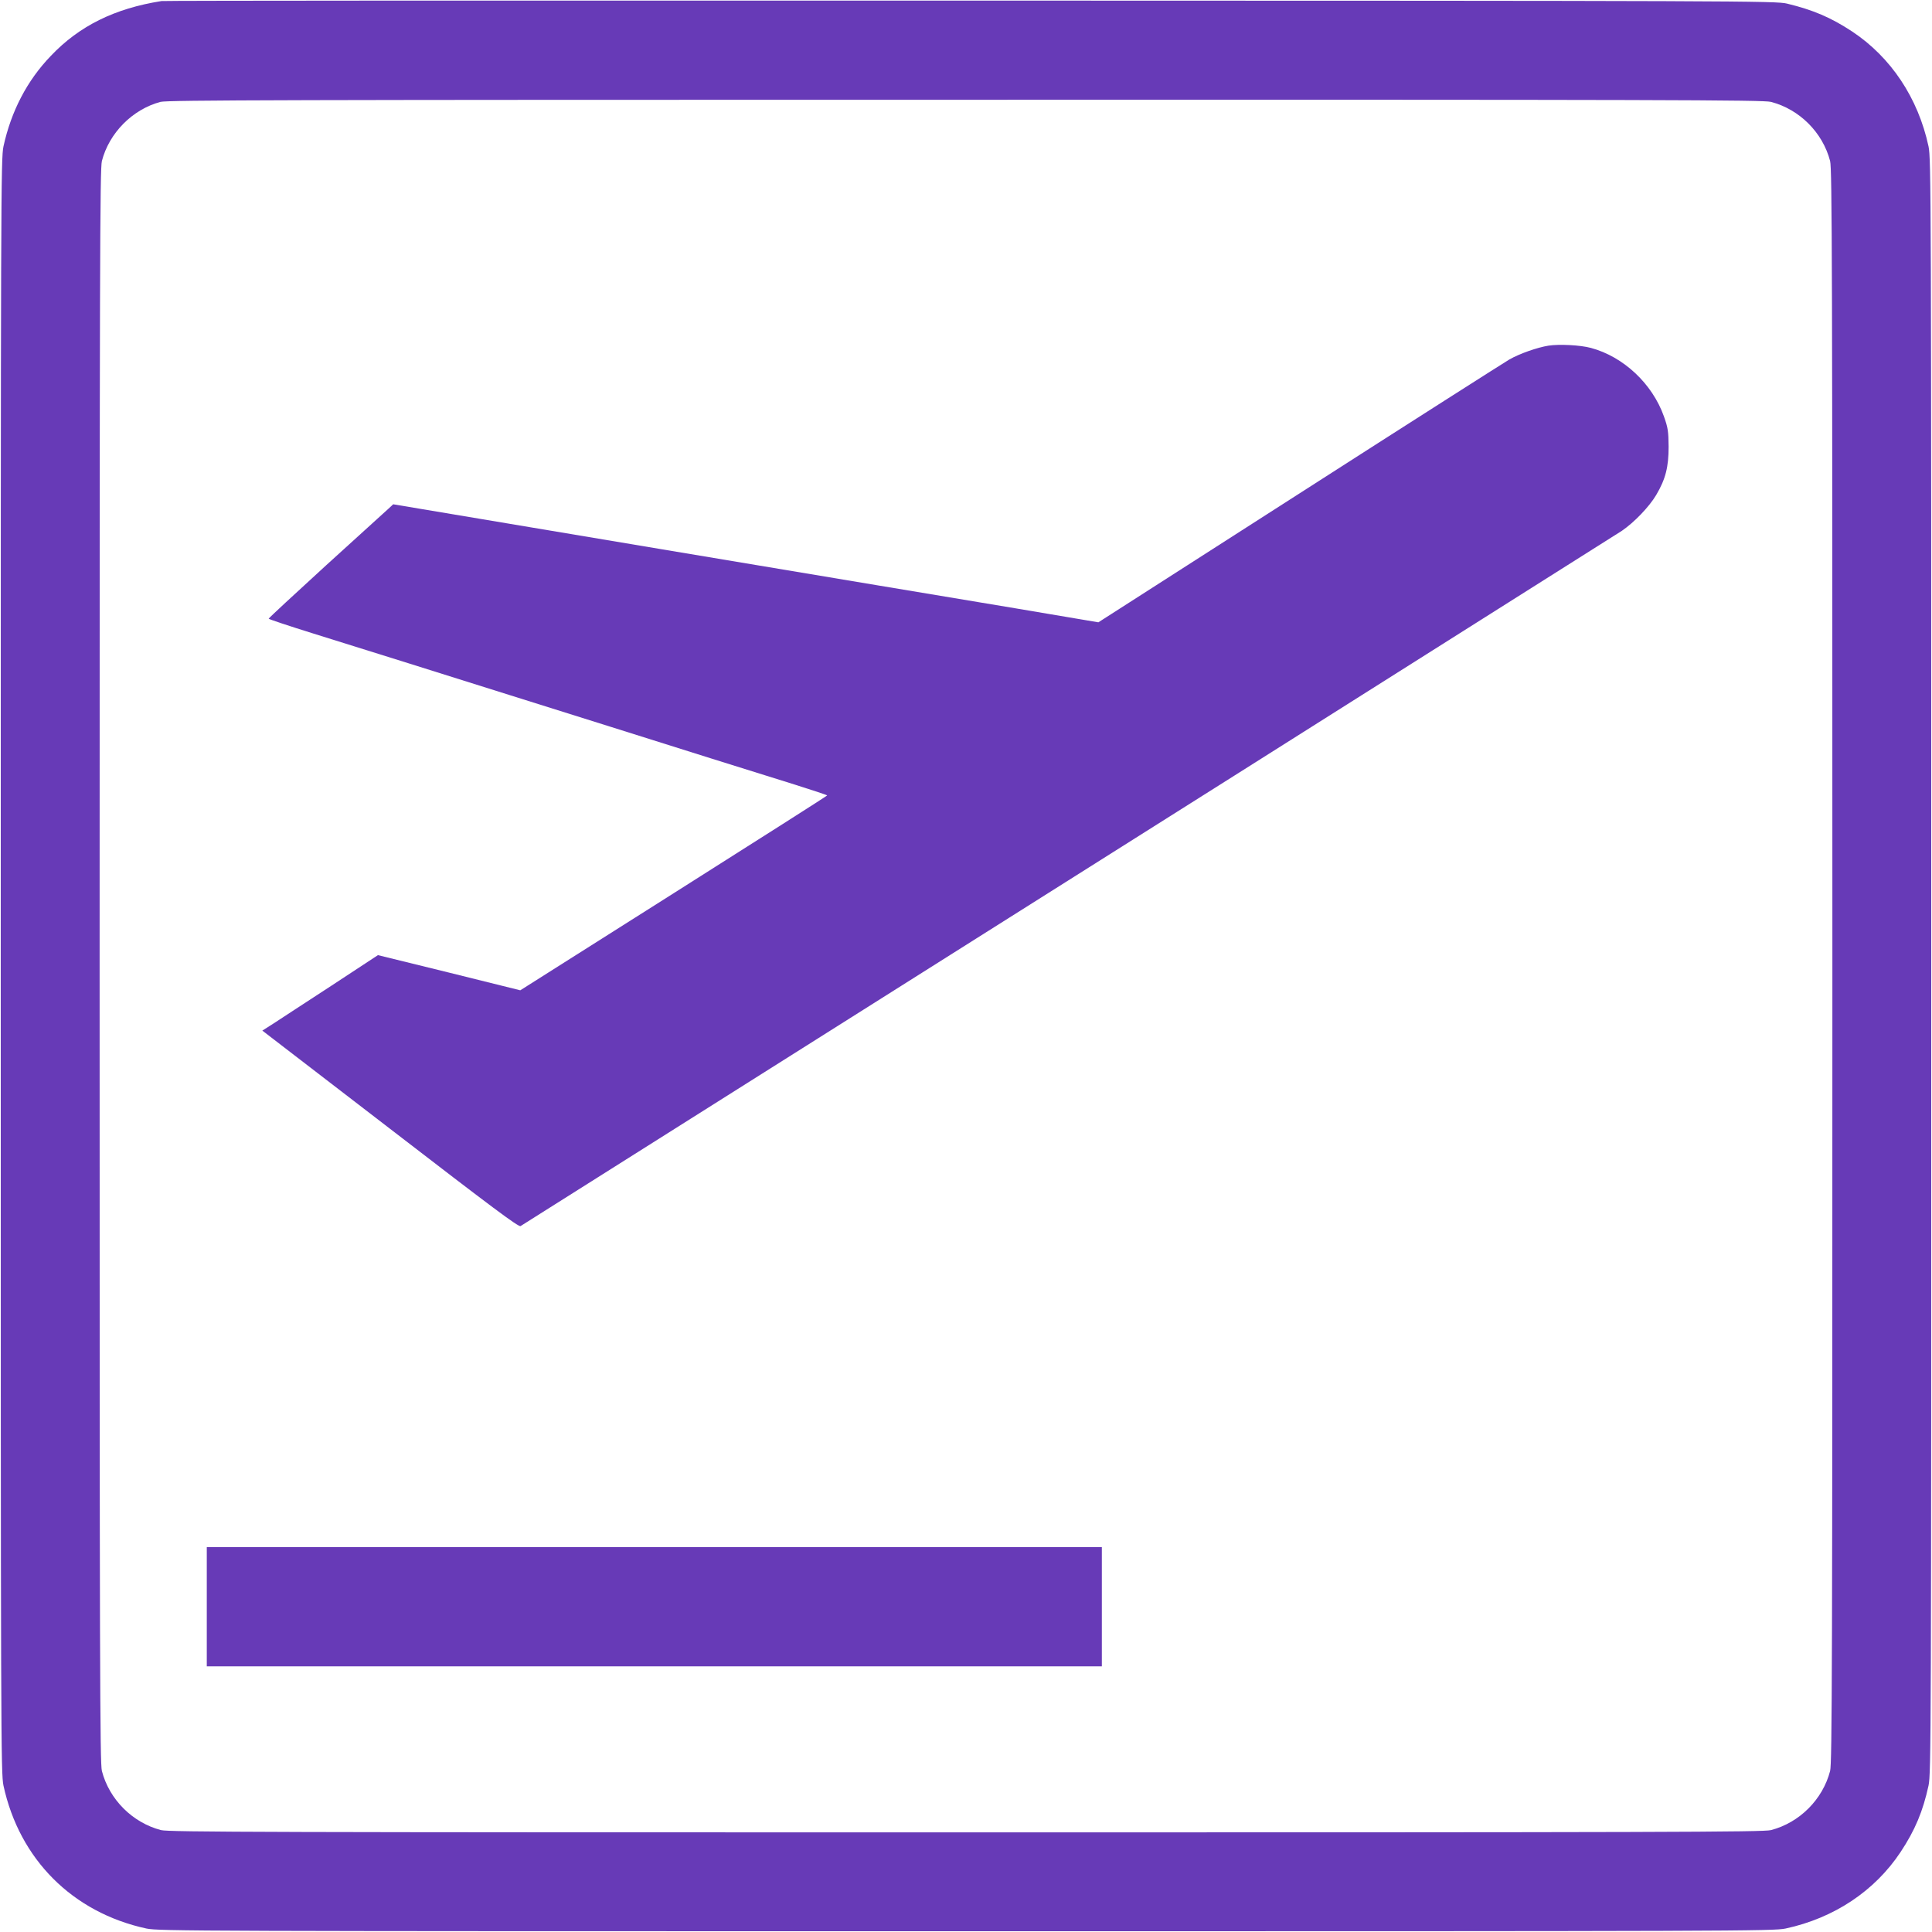 <?xml version="1.0" standalone="no"?>
<!DOCTYPE svg PUBLIC "-//W3C//DTD SVG 20010904//EN"
 "http://www.w3.org/TR/2001/REC-SVG-20010904/DTD/svg10.dtd">
<svg version="1.0" xmlns="http://www.w3.org/2000/svg"
 width="1280pt" height="1280pt" viewBox="0 0 1280 1280"
 preserveAspectRatio="xMidYMid meet">
<g transform="translate(0,1280) scale(0.1,-0.1)"
fill="#673ab7" stroke="none">
<path d="M1070 12793 c-311 -49 -545 -165 -733 -363 -158 -164 -263 -367 -314
-600 -17 -82 -18 -294 -18 -5430 0 -5136 1 -5348 18 -5430 106 -489 458 -841
947 -947 82 -17 294 -18 5430 -18 5136 0 5348 1 5430 18 321 69 591 249 762
507 96 145 148 270 185 440 17 82 18 294 18 5430 0 5136 -1 5348 -18 5430 -69
321 -249 591 -507 762 -140 92 -257 142 -430 184 -72 18 -289 19 -5410 20
-2934 1 -5346 0 -5360 -3z m10663 -668 c189 -49 343 -203 392 -392 13 -50 15
-693 15 -5333 0 -4640 -2 -5283 -15 -5333 -49 -189 -203 -343 -392 -392 -50
-13 -693 -15 -5333 -15 -4640 0 -5283 2 -5333 15 -189 49 -343 203 -392 392
-13 50 -15 693 -15 5333 0 4640 2 5283 15 5333 48 186 202 342 388 392 44 12
826 14 5332 14 4646 1 5288 -1 5338 -14z"/>
<path d="M10259 10510 c-74 -12 -189 -52 -258 -91 -31 -18 -656 -416 -1390
-887 l-1334 -855 -551 93 c-303 50 -1354 226 -2336 390 l-1785 299 -30 -28
c-16 -15 -202 -184 -413 -375 -210 -192 -382 -351 -382 -355 0 -3 134 -48 298
-99 163 -51 446 -139 627 -196 182 -57 482 -152 668 -210 185 -58 489 -154
675 -212 185 -58 486 -153 667 -210 182 -57 428 -134 547 -171 120 -38 218
-70 218 -73 0 -3 -458 -294 -1017 -648 l-1016 -643 -471 117 -472 116 -309
-203 c-171 -111 -343 -224 -383 -250 l-74 -47 848 -652 c679 -523 850 -651
863 -643 2935 1851 7252 4577 7296 4606 82 56 182 160 228 238 62 105 82 185
82 319 -1 102 -4 125 -31 201 -77 217 -268 396 -484 454 -71 19 -209 26 -281
15z"/>
<path d="M1370 2155 l0 -395 2965 0 2965 0 0 395 0 395 -2965 0 -2965 0 0
-395z"/>
</g>
</svg>
